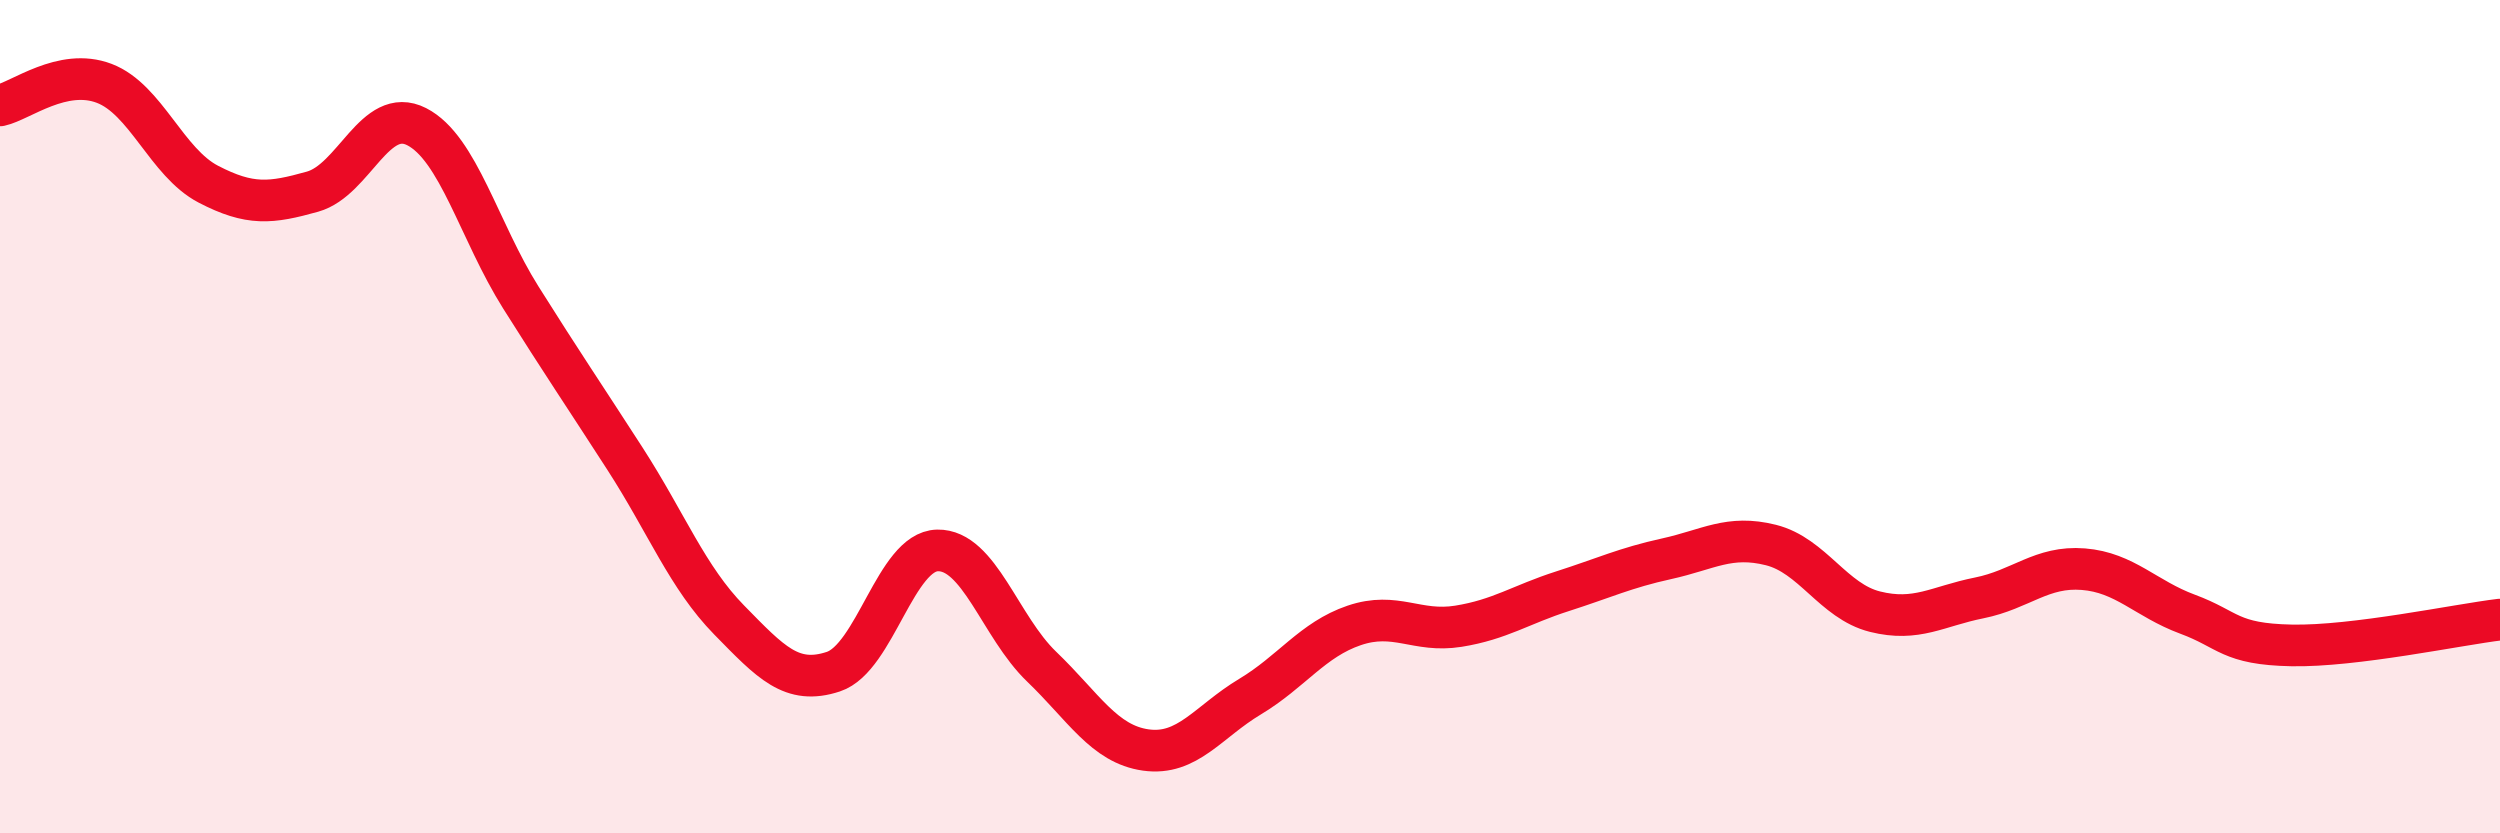 
    <svg width="60" height="20" viewBox="0 0 60 20" xmlns="http://www.w3.org/2000/svg">
      <path
        d="M 0,2.53 C 0.5,2.42 1.5,1.62 2.5,2 C 3.5,2.38 4,3.9 5,4.42 C 6,4.94 6.5,4.88 7.5,4.6 C 8.5,4.32 9,2.53 10,3.04 C 11,3.55 11.5,5.55 12.5,7.14 C 13.5,8.73 14,9.46 15,11.01 C 16,12.56 16.5,13.86 17.5,14.88 C 18.5,15.9 19,16.45 20,16.12 C 21,15.79 21.5,13.23 22.5,13.21 C 23.5,13.19 24,15.04 25,16 C 26,16.96 26.5,17.86 27.5,18 C 28.5,18.14 29,17.32 30,16.72 C 31,16.12 31.5,15.35 32.5,15.01 C 33.5,14.67 34,15.19 35,15.03 C 36,14.87 36.5,14.51 37.5,14.19 C 38.5,13.87 39,13.63 40,13.41 C 41,13.19 41.5,12.83 42.5,13.08 C 43.5,13.33 44,14.43 45,14.68 C 46,14.93 46.5,14.55 47.5,14.35 C 48.5,14.15 49,13.58 50,13.66 C 51,13.74 51.5,14.37 52.5,14.74 C 53.5,15.11 53.5,15.46 55,15.49 C 56.5,15.52 59,14.99 60,14.87L60 20L0 20Z"
        fill="#EB0A25"
        opacity="0.1"
        stroke-linecap="round"
        stroke-linejoin="round"
      />
      <path
        d="M 0,2.53 C 0.5,2.42 1.5,1.62 2.5,2 C 3.5,2.38 4,3.9 5,4.42 C 6,4.94 6.5,4.88 7.5,4.6 C 8.5,4.32 9,2.53 10,3.04 C 11,3.55 11.5,5.55 12.5,7.14 C 13.5,8.73 14,9.46 15,11.01 C 16,12.56 16.5,13.86 17.5,14.88 C 18.5,15.9 19,16.45 20,16.12 C 21,15.79 21.5,13.23 22.5,13.21 C 23.5,13.19 24,15.04 25,16 C 26,16.96 26.5,17.86 27.5,18 C 28.5,18.14 29,17.32 30,16.72 C 31,16.12 31.5,15.35 32.5,15.01 C 33.5,14.67 34,15.19 35,15.03 C 36,14.87 36.5,14.51 37.5,14.19 C 38.5,13.87 39,13.63 40,13.41 C 41,13.19 41.5,12.83 42.5,13.08 C 43.5,13.33 44,14.43 45,14.68 C 46,14.93 46.5,14.55 47.5,14.35 C 48.5,14.15 49,13.58 50,13.66 C 51,13.74 51.5,14.37 52.5,14.74 C 53.5,15.11 53.5,15.46 55,15.49 C 56.5,15.52 59,14.99 60,14.87"
        stroke="#EB0A25"
        stroke-width="1"
        fill="none"
        stroke-linecap="round"
        stroke-linejoin="round"
      />
    </svg>
  